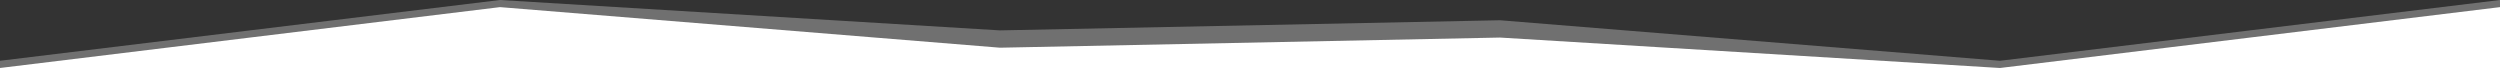 <?xml version="1.0" encoding="UTF-8"?> <svg xmlns="http://www.w3.org/2000/svg" width="1920" height="60" viewBox="0 0 1920 60" fill="none"><rect x="0" y="0" width="1920" height="60" fill="#333333" stroke="none"/> <path d="M1920 5.474L1536 52.211L1152 28.842L767.998 36.632L383.998 5.474L-0.002 52.21L-0.002 60L383.998 60L767.998 60L1152 60L1536 60L1920 60L1920 5.474Z" fill="white"></path> <path opacity="0.3" d="M-0.002 46.666L383.998 -0L767.998 23.333L1152 15.555L1536 46.667L1920 -5.38775e-05L1920 70L1536 70L1152 70L767.998 70L383.998 70L-0.002 70L-0.002 46.666Z" fill="white"></path> </svg> 